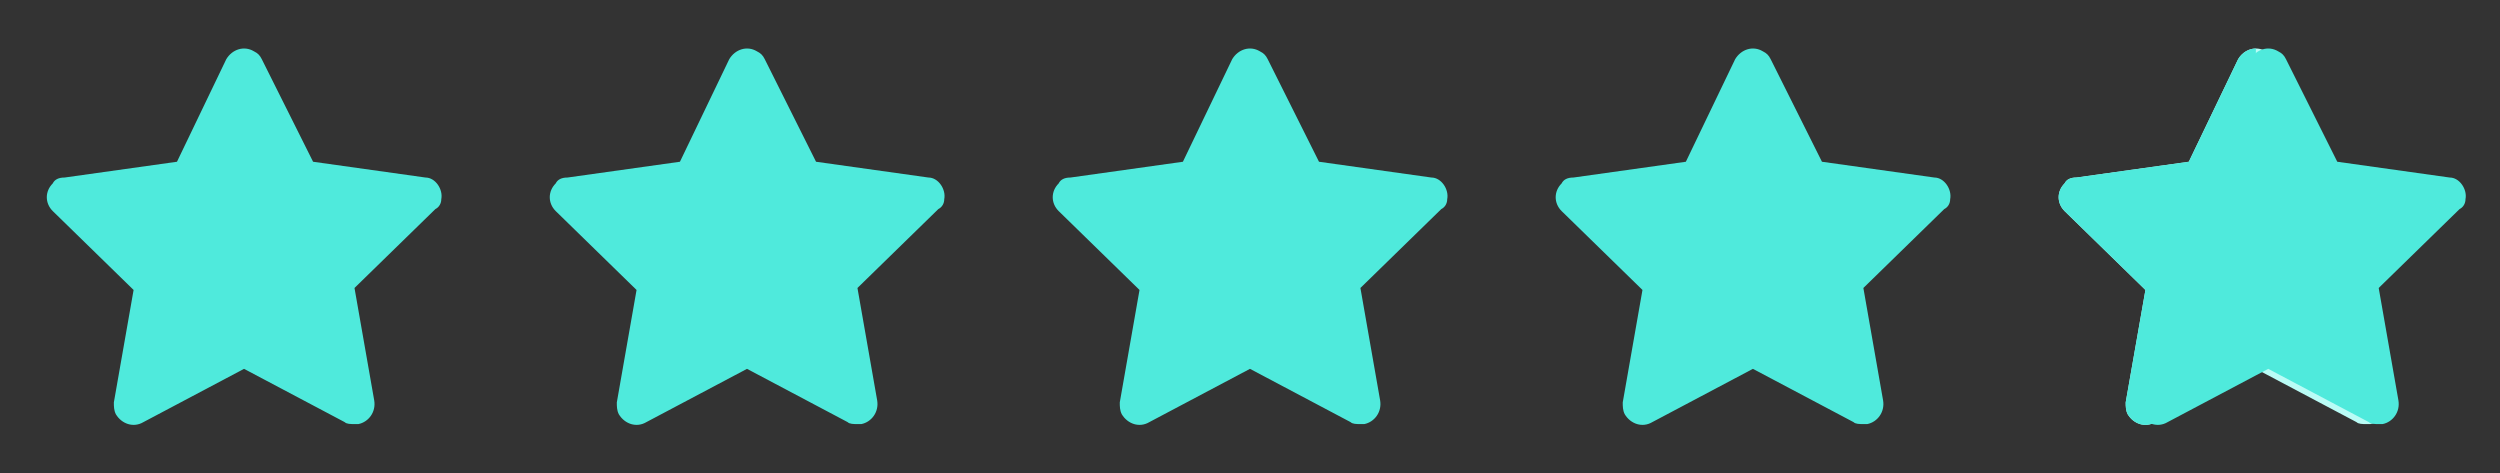 <svg width="169" height="32" viewBox="0 0 169 32" fill="none" xmlns="http://www.w3.org/2000/svg">
<rect x="0" y="0" width="169" height="32" fill="#333333" stroke="none"/>
<path d="M29.831 13.467C29.964 12.801 29.431 12.001 28.764 12.001L21.164 10.934L17.697 4.001C17.564 3.734 17.431 3.601 17.164 3.467C16.497 3.067 15.697 3.334 15.297 4.001L11.964 10.934L4.364 12.001C3.964 12.001 3.697 12.134 3.564 12.401C3.031 12.934 3.031 13.734 3.564 14.267L9.031 19.601L7.697 27.201C7.697 27.467 7.697 27.734 7.831 28.001C8.231 28.667 9.031 28.934 9.697 28.534L16.497 24.934L23.297 28.534C23.431 28.667 23.697 28.667 23.964 28.667C24.097 28.667 24.097 28.667 24.231 28.667C24.897 28.534 25.431 27.867 25.297 27.067L23.964 19.467L29.431 14.134C29.697 14.001 29.831 13.734 29.831 13.467Z" fill="#4FEADC"/>
<path d="M63.831 13.467C63.964 12.801 63.431 12.001 62.764 12.001L55.164 10.934L51.697 4.001C51.564 3.734 51.431 3.601 51.164 3.467C50.497 3.067 49.697 3.334 49.297 4.001L45.964 10.934L38.364 12.001C37.964 12.001 37.697 12.134 37.564 12.401C37.031 12.934 37.031 13.734 37.564 14.267L43.031 19.601L41.697 27.201C41.697 27.467 41.697 27.734 41.831 28.001C42.231 28.667 43.031 28.934 43.697 28.534L50.497 24.934L57.297 28.534C57.431 28.667 57.697 28.667 57.964 28.667C58.097 28.667 58.097 28.667 58.231 28.667C58.897 28.534 59.431 27.867 59.297 27.067L57.964 19.467L63.431 14.134C63.697 14.001 63.831 13.734 63.831 13.467Z" fill="#4FEADC"/>
<path d="M97.831 13.467C97.964 12.801 97.431 12.001 96.764 12.001L89.164 10.934L85.697 4.001C85.564 3.734 85.431 3.601 85.164 3.467C84.497 3.067 83.697 3.334 83.297 4.001L79.964 10.934L72.364 12.001C71.964 12.001 71.697 12.134 71.564 12.401C71.031 12.934 71.031 13.734 71.564 14.267L77.031 19.601L75.697 27.201C75.697 27.467 75.697 27.734 75.831 28.001C76.231 28.667 77.031 28.934 77.697 28.534L84.497 24.934L91.297 28.534C91.431 28.667 91.697 28.667 91.964 28.667C92.097 28.667 92.097 28.667 92.231 28.667C92.897 28.534 93.431 27.867 93.297 27.067L91.964 19.467L97.431 14.134C97.697 14.001 97.831 13.734 97.831 13.467Z" fill="#4FEADC"/>
<path d="M131.831 13.467C131.964 12.801 131.431 12.001 130.764 12.001L123.164 10.934L119.697 4.001C119.564 3.734 119.431 3.601 119.164 3.467C118.497 3.067 117.697 3.334 117.297 4.001L113.964 10.934L106.364 12.001C105.964 12.001 105.697 12.134 105.564 12.401C105.031 12.934 105.031 13.734 105.564 14.267L111.031 19.601L109.697 27.201C109.697 27.467 109.697 27.734 109.831 28.001C110.231 28.667 111.031 28.934 111.697 28.534L118.497 24.934L125.297 28.534C125.431 28.667 125.697 28.667 125.964 28.667C126.097 28.667 126.097 28.667 126.231 28.667C126.897 28.534 127.431 27.867 127.297 27.067L125.964 19.467L131.431 14.134C131.697 14.001 131.831 13.734 131.831 13.467Z" fill="#4FEADC"/>
<path d="M165.831 13.467C165.964 12.801 165.431 12.001 164.764 12.001L157.164 10.934L153.697 4.001C153.564 3.734 153.431 3.601 153.164 3.467C152.497 3.067 151.697 3.334 151.297 4.001L147.964 10.934L140.364 12.001C139.964 12.001 139.697 12.134 139.564 12.401C139.031 12.934 139.031 13.734 139.564 14.267L145.031 19.601L143.697 27.201C143.697 27.467 143.697 27.734 143.831 28.001C144.231 28.667 145.031 28.934 145.697 28.534L152.497 24.934L159.297 28.534C159.431 28.667 159.697 28.667 159.964 28.667C160.097 28.667 160.097 28.667 160.231 28.667C160.897 28.534 161.431 27.867 161.297 27.067L159.964 19.467L165.431 14.134C165.697 14.001 165.831 13.734 165.831 13.467Z" fill="#BAFCF6"/>
<path d="M147.964 10.934L151.297 4.001C151.569 3.548 152.024 3.28 152.497 3.279L152.497 24.934L145.697 28.534C145.031 28.934 144.231 28.667 143.831 28.001C143.697 27.734 143.697 27.467 143.697 27.201L145.031 19.601L139.564 14.267C139.031 13.734 139.031 12.934 139.564 12.401C139.697 12.134 139.964 12.001 140.364 12.001L147.964 10.934Z" fill="#4FEADC"/>
<path d="M166.667 13.467C166.8 12.801 166.267 12.001 165.6 12.001L158 10.934L154.533 4.001C154.4 3.734 154.267 3.601 154 3.467C153.333 3.067 152.533 3.334 152.133 4.001L148.8 10.934L141.2 12.001C140.8 12.001 140.533 12.134 140.4 12.401C139.867 12.934 139.867 13.734 140.4 14.267L145.867 19.601L144.533 27.201C144.533 27.467 144.533 27.734 144.667 28.001C145.067 28.667 145.867 28.934 146.533 28.534L153.333 24.934L160.133 28.534C160.267 28.667 160.533 28.667 160.8 28.667C160.933 28.667 160.933 28.667 161.067 28.667C161.733 28.534 162.267 27.867 162.133 27.067L160.8 19.467L166.267 14.134C166.533 14.001 166.667 13.734 166.667 13.467Z" fill="#4FEADC"/>
</svg>
